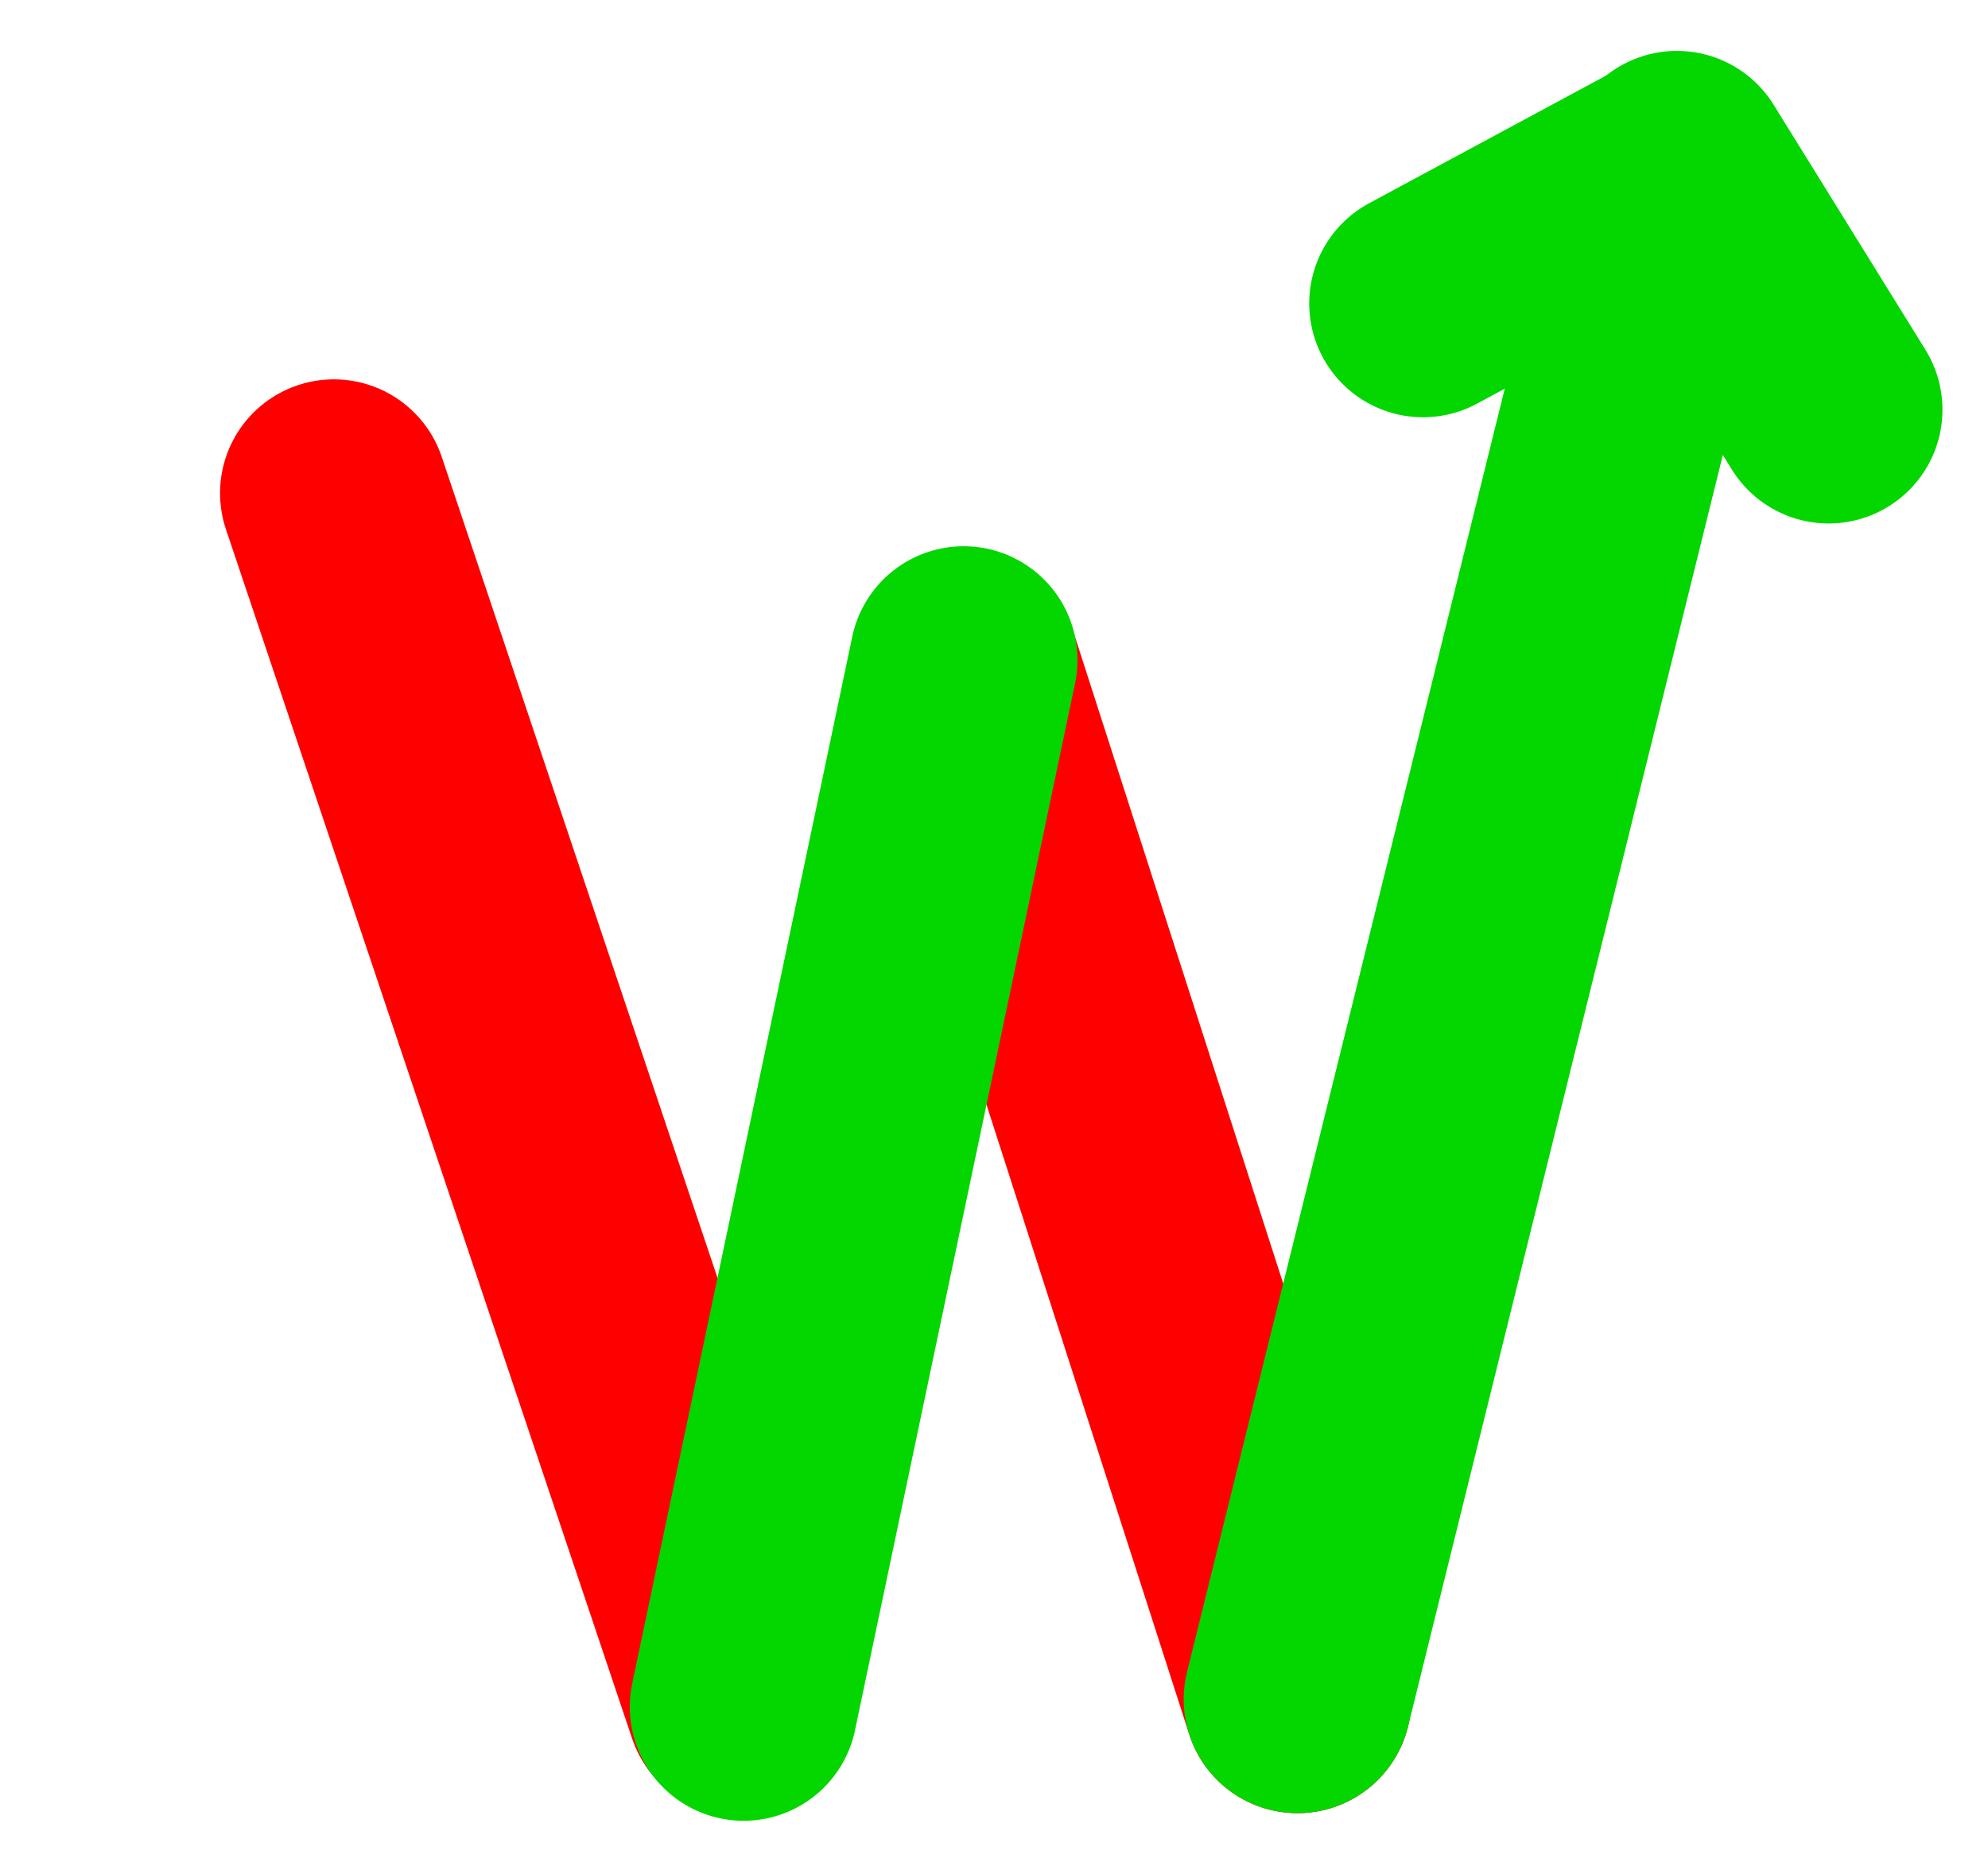 <svg width="262" height="246" viewBox="0 0 262 246" fill="none" xmlns="http://www.w3.org/2000/svg">
    <path d="M171 224.003L149 155.653L127 87.303" stroke="#FF0000" stroke-width="30" stroke-linecap="round"/>
    <path d="M97.523 224.383L70.761 144.693L44 65.003" stroke="#FF0000" stroke-width="30" stroke-linecap="round"/>
    <path d="M98 225.003L127 87.003" stroke="#04D600" stroke-width="30" stroke-linecap="round"/>
    <path d="M187.543 40L220.949 22" stroke="#04D600" stroke-width="30" stroke-linecap="round"/>
    <path d="M221 22.004L171 224.004" stroke="#04D600" stroke-width="30" stroke-miterlimit="2.718" stroke-linecap="round"/>
    <path d="M241 54L221 21.709" stroke="#04D600" stroke-width="30" stroke-linecap="round"/>
</svg>
